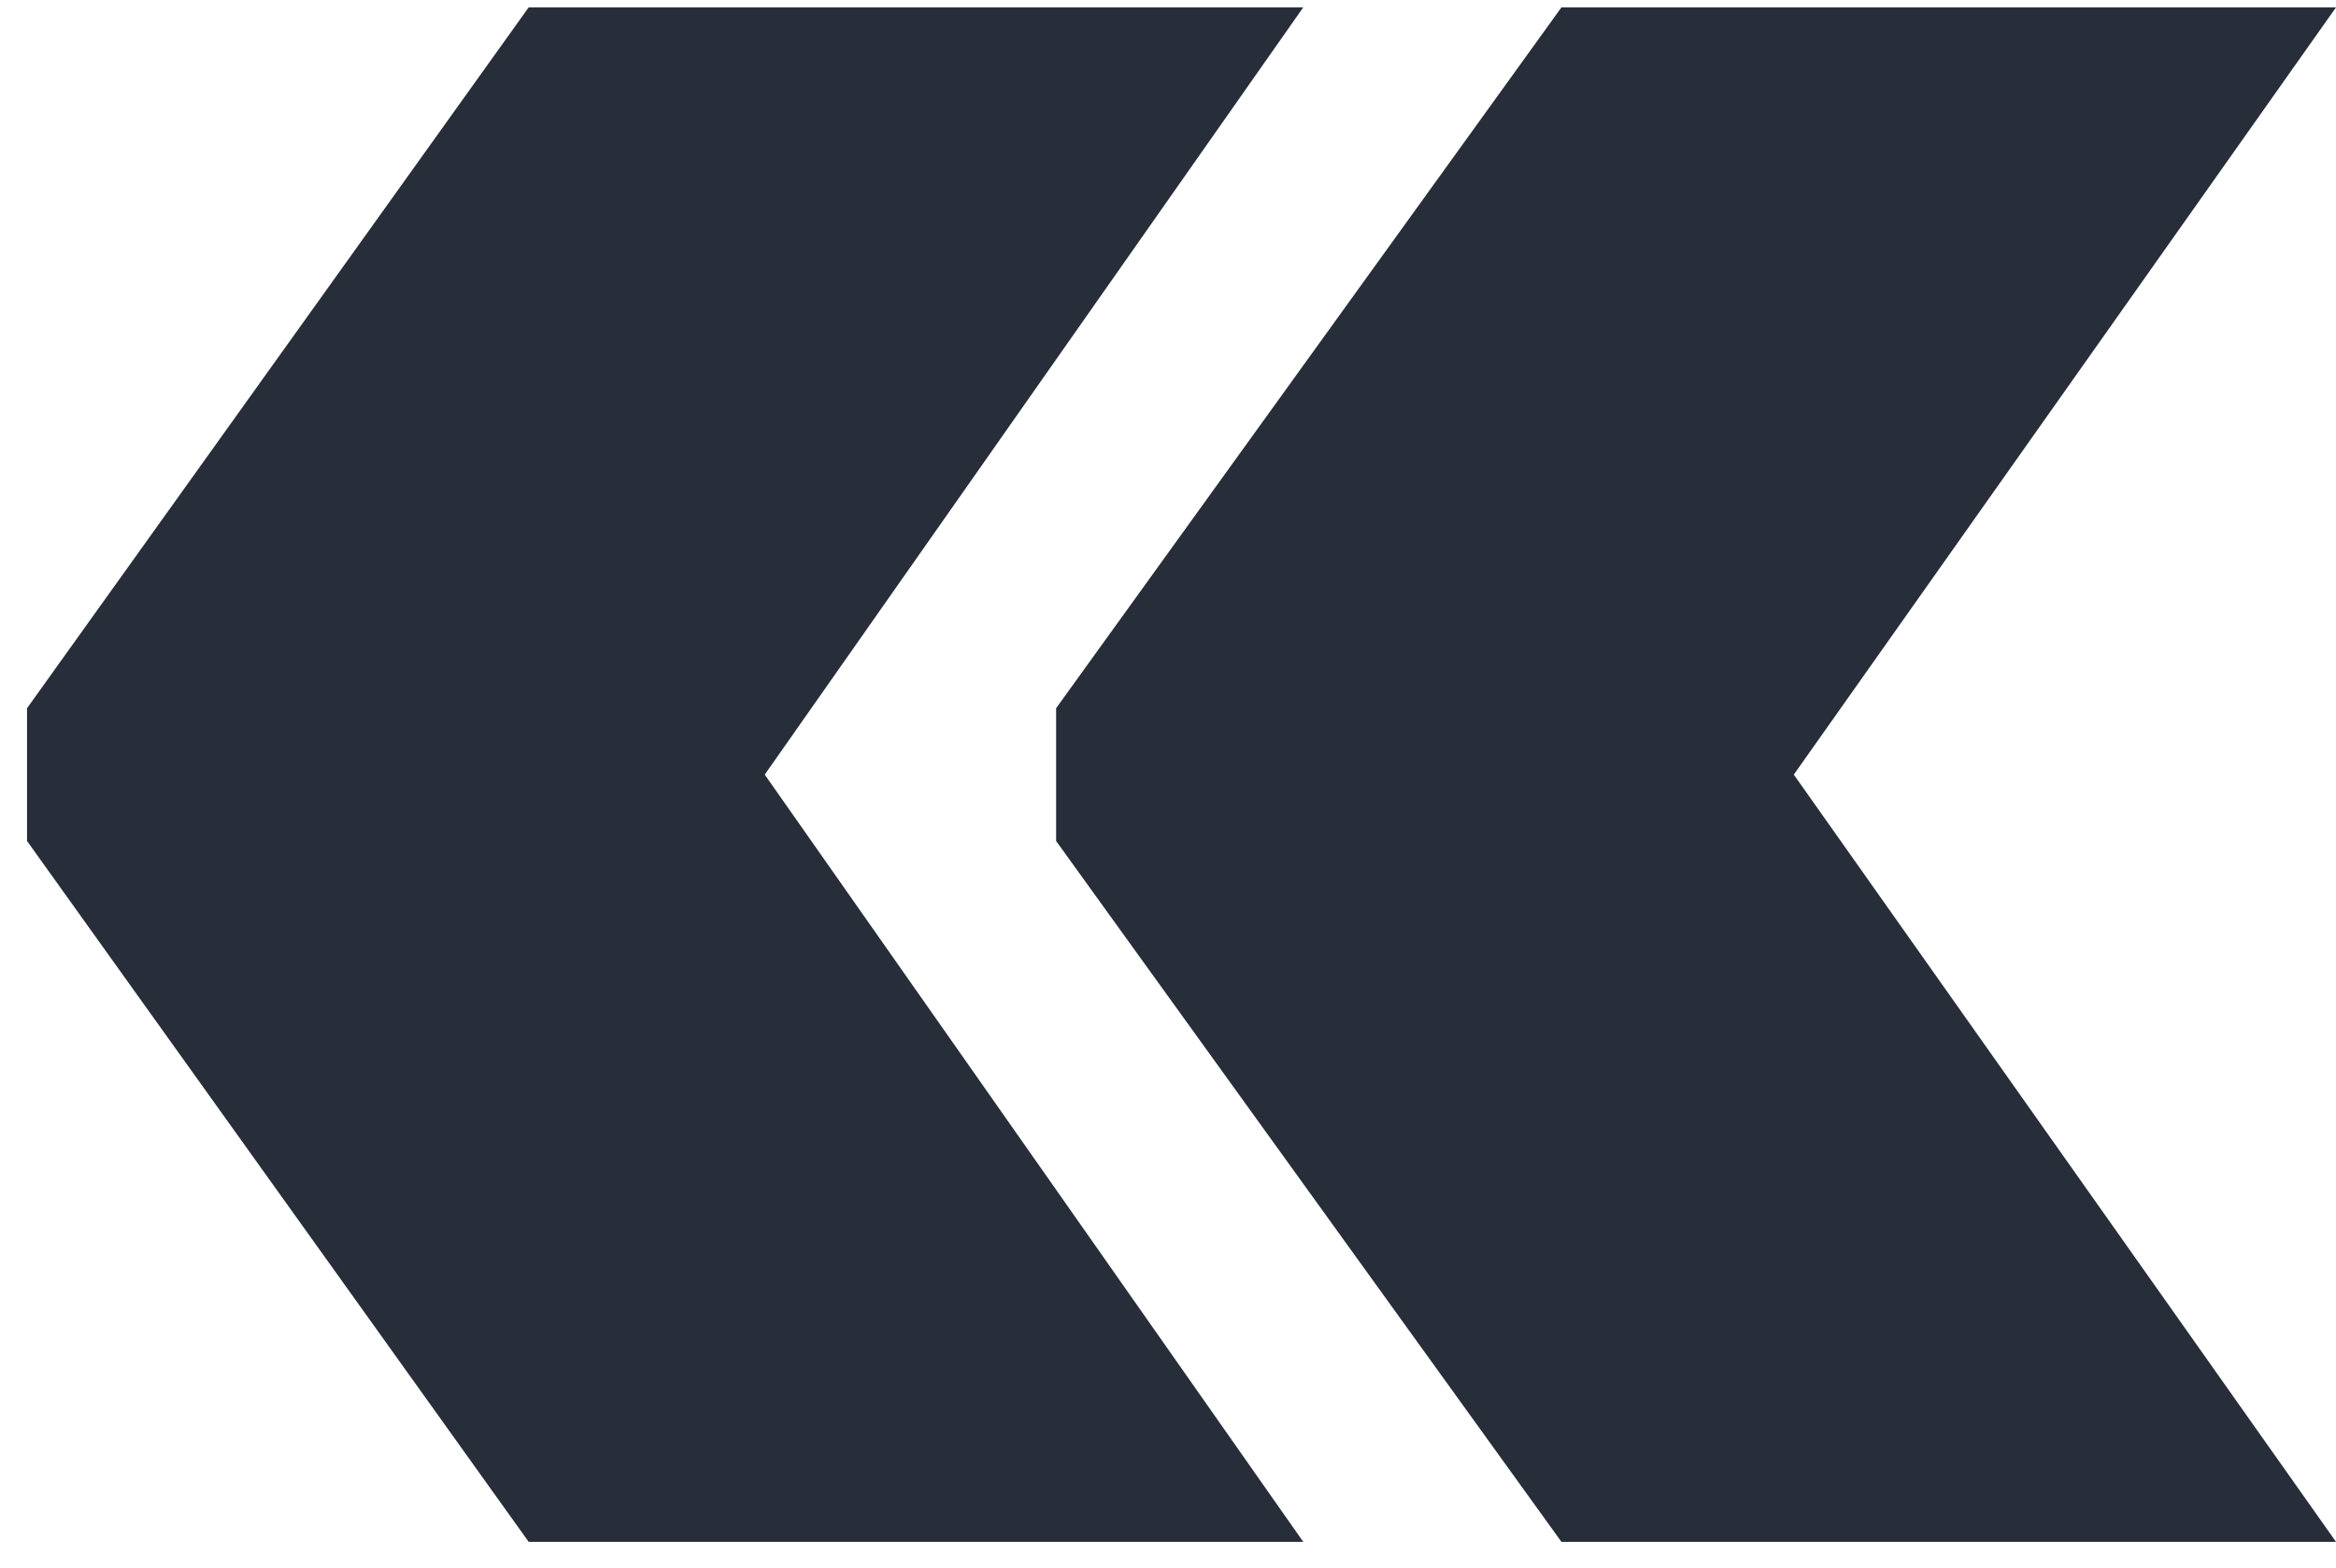 <?xml version="1.0" encoding="UTF-8"?> <svg xmlns="http://www.w3.org/2000/svg" width="76" height="51" viewBox="0 0 76 51" fill="none"> <path d="M76 50.16H50.8L34.36 27.36V23.04L50.8 0.24H76L58.36 25.2L76 50.16ZM42.4 50.16H17.2L0.88 27.36V23.04L17.2 0.24H42.4L24.88 25.2L42.4 50.16Z" fill="#272D39"></path> </svg> 